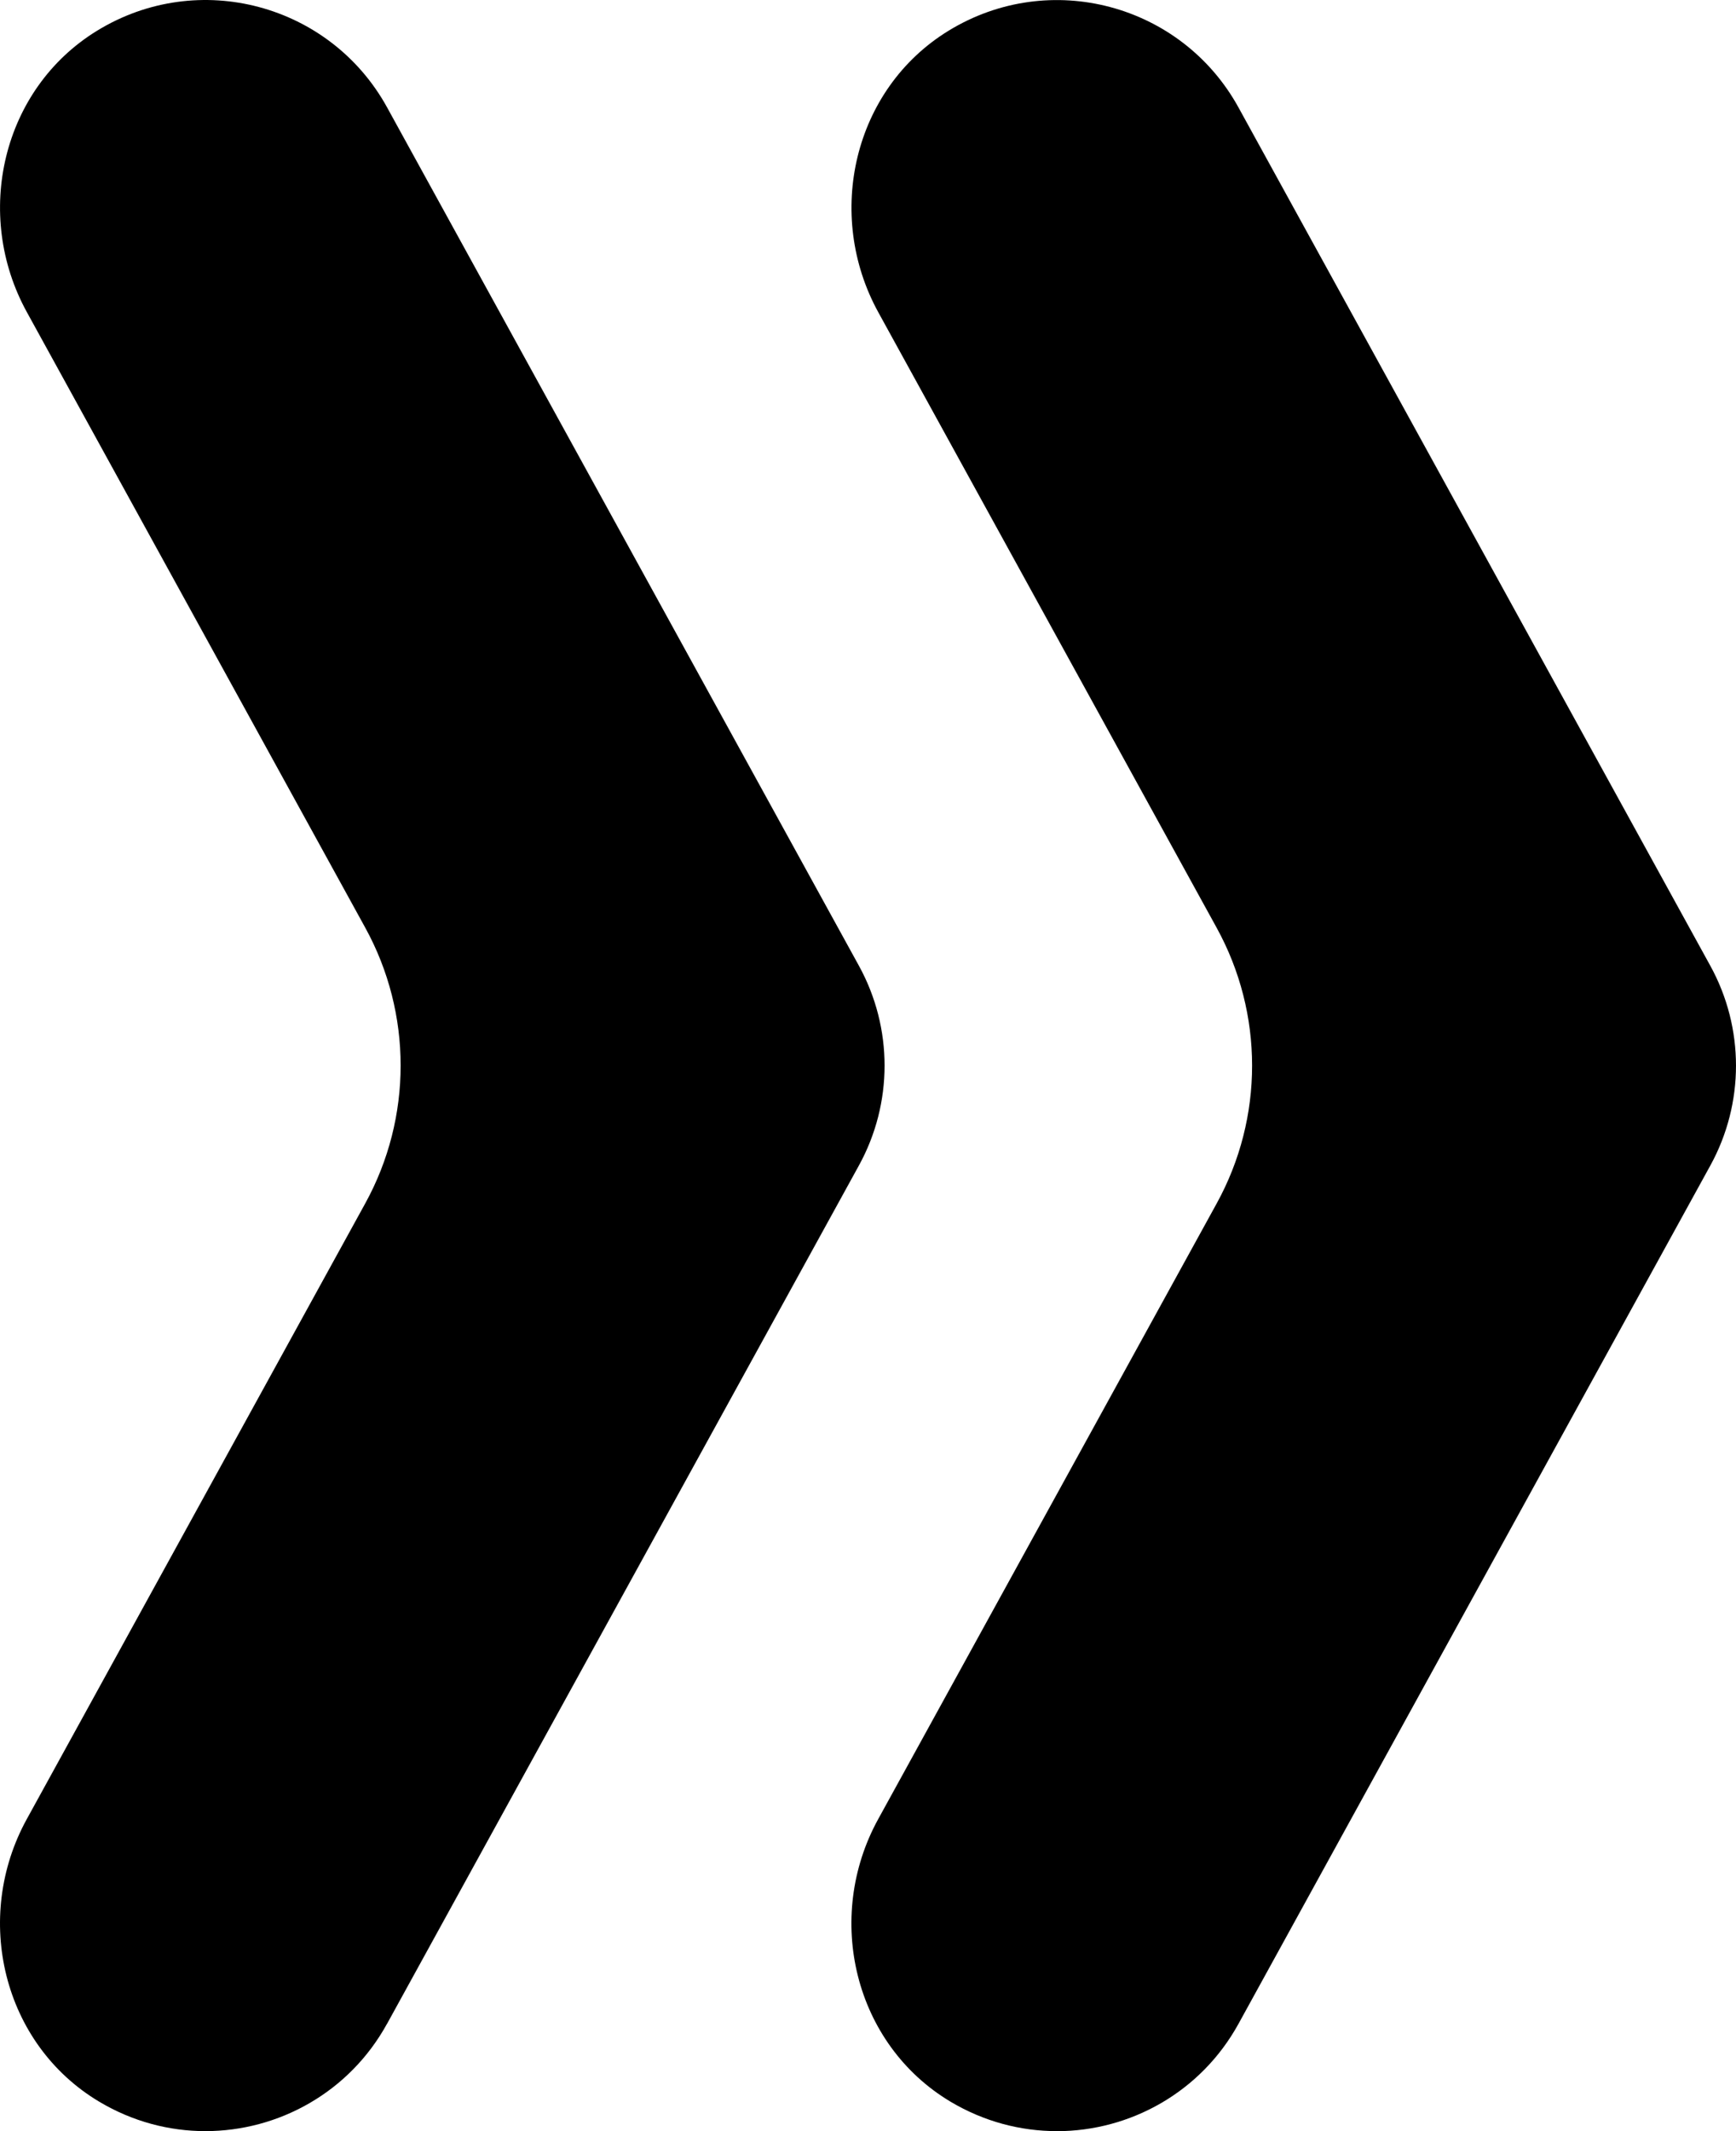 <?xml version="1.0" encoding="UTF-8"?>
<svg id="Layer_2" data-name="Layer 2" xmlns="http://www.w3.org/2000/svg" viewBox="0 0 343.81 421.95">
  <defs>
    <style>
      .cls-1 {
        stroke-width: 0px;
      }
    </style>
  </defs>
  <g id="Object">
    <path class="cls-1" d="M209.29,421.95c-7.14,0-14.38-1.87-21.01-5.81-19.13-11.41-25.1-36.44-14.36-55.96l67.04-121.9c9.35-16.99,9.35-37.59,0-54.58l-67.02-121.88c-10.64-19.36-4.92-44.19,13.91-55.73,20.11-12.32,46.19-5.24,57.43,15.19l93.45,169.95c6.77,12.31,6.77,27.22,0,39.53l-93.45,169.94c-7.47,13.58-21.51,21.26-35.98,21.26ZM76.66,400.69l93.45-169.94c6.77-12.31,6.77-27.22,0-39.53L76.66,21.26C65.42.84,39.34-6.24,19.23,6.08.39,17.62-5.33,42.45,5.32,61.8l67.02,121.88c9.34,16.99,9.34,37.59,0,54.58L5.3,360.18c-10.74,19.52-4.76,44.56,14.38,55.96,6.62,3.94,13.86,5.81,20.99,5.81,14.48,0,28.52-7.68,35.98-21.26Z"/>
  </g>
</svg>